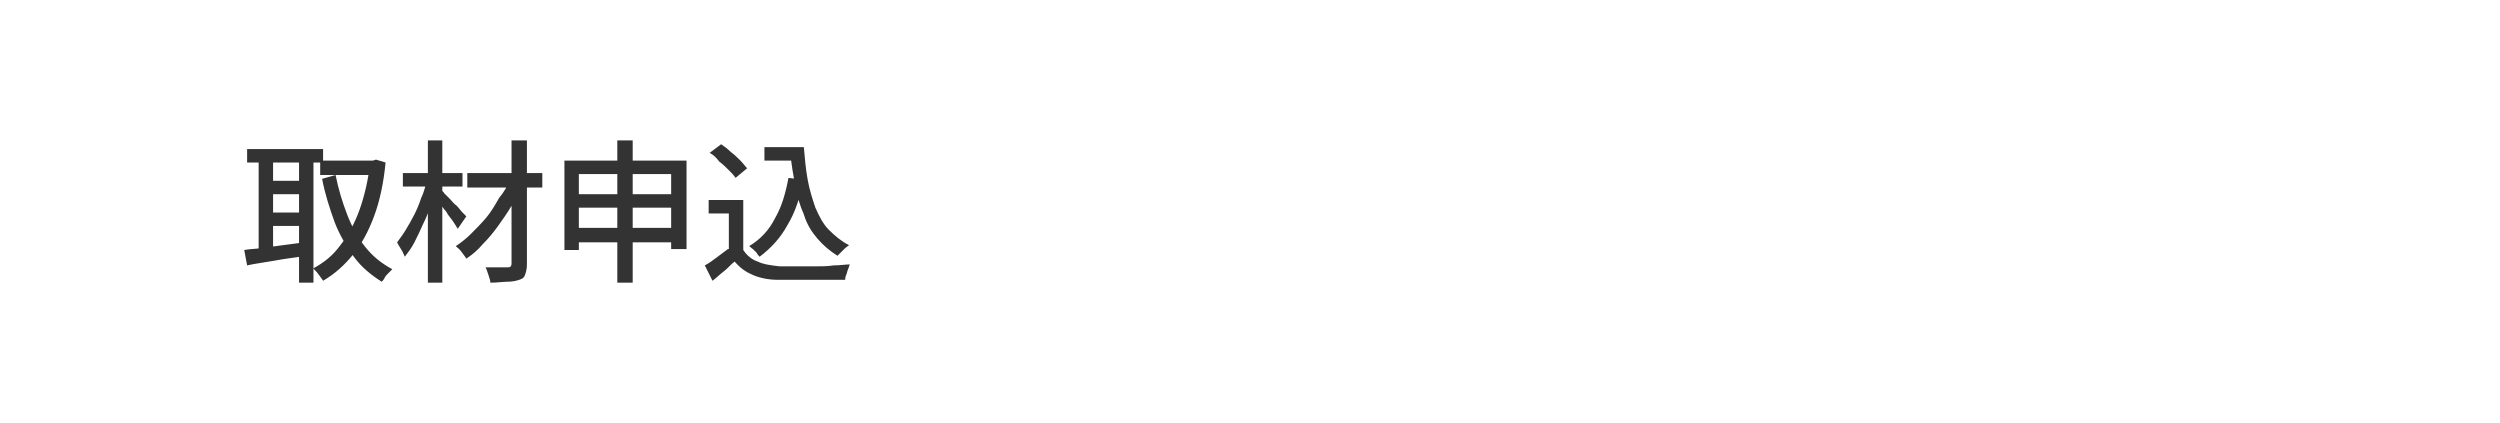 <?xml version="1.0" encoding="utf-8"?>
<!-- Generator: Adobe Illustrator 27.4.1, SVG Export Plug-In . SVG Version: 6.00 Build 0)  -->
<svg version="1.1" id="レイヤー_1" xmlns="http://www.w3.org/2000/svg" xmlns:xlink="http://www.w3.org/1999/xlink" x="0px"
	 y="0px" viewBox="0 0 260 44" style="enable-background:new 0 0 260 44;" xml:space="preserve">
<style type="text/css">
	.st0{fill:#333333;}
</style>
<g>
	<g>
		<path class="st0" d="M25.4,26c0.5-0.1,1.1-0.1,1.8-0.2c0.7-0.1,1.4-0.2,2.2-0.3c0.8-0.1,1.5-0.2,2.3-0.3l0.1,1.4
			c-1.1,0.2-2.2,0.3-3.2,0.5c-1.1,0.2-2,0.3-2.9,0.5L25.4,26z M25.7,15.5h7.9v1.4h-7.9V15.5z M26.9,16.1h1.5v10.4h-1.5V16.1z
			 M27.7,18.8h4v1.4h-4V18.8z M27.7,22.1h4v1.4h-4V22.1z M31.1,16.1h1.5v13.3h-1.5V16.1z M38.5,16.7h0.3l0.3-0.1l1,0.3
			c-0.2,2.1-0.6,4-1.2,5.6c-0.6,1.6-1.3,2.9-2.2,4c-0.9,1.1-1.9,2-3.1,2.7c-0.1-0.2-0.3-0.4-0.5-0.7s-0.4-0.4-0.5-0.6
			c1.1-0.6,2-1.3,2.8-2.4c0.8-1,1.5-2.3,2-3.7s0.9-3.1,1.1-4.9V16.7z M33.2,16.7H39v1.5h-5.7V16.7z M34.9,18.2
			c0.3,1.5,0.7,2.8,1.2,4.1c0.5,1.3,1.1,2.4,1.9,3.4c0.8,1,1.7,1.7,2.8,2.3c-0.1,0.1-0.2,0.2-0.4,0.4s-0.3,0.3-0.4,0.5
			c-0.1,0.2-0.2,0.3-0.3,0.4c-1.1-0.7-2.1-1.5-2.9-2.6s-1.5-2.3-2-3.6c-0.5-1.4-1-2.9-1.3-4.5L34.9,18.2z"/>
		<path class="st0" d="M44.4,18.9l1,0.4c-0.1,0.7-0.3,1.3-0.6,2c-0.2,0.7-0.5,1.4-0.8,2c-0.3,0.7-0.6,1.3-0.9,1.9
			c-0.3,0.6-0.7,1.1-1,1.5c-0.1-0.2-0.2-0.5-0.4-0.8c-0.2-0.3-0.3-0.5-0.4-0.7c0.3-0.4,0.6-0.8,0.9-1.3c0.3-0.5,0.6-1,0.9-1.6
			s0.5-1.1,0.7-1.7C44.1,20,44.2,19.4,44.4,18.9z M41.9,18h6.2v1.4h-6.2V18z M44.4,14.6H46v14.8h-1.5V14.6z M45.8,19.7
			c0.1,0.1,0.3,0.2,0.4,0.4c0.2,0.2,0.4,0.4,0.6,0.6c0.2,0.2,0.4,0.5,0.7,0.7c0.2,0.2,0.4,0.5,0.6,0.7c0.2,0.2,0.3,0.3,0.4,0.4
			l-0.9,1.3c-0.1-0.2-0.3-0.5-0.5-0.8c-0.2-0.3-0.5-0.6-0.7-1c-0.3-0.3-0.5-0.7-0.7-0.9c-0.2-0.3-0.4-0.5-0.6-0.7L45.8,19.7z
			 M53.1,18.6l1.2,0.7c-0.3,0.7-0.7,1.4-1.1,2.1c-0.4,0.7-0.9,1.4-1.4,2.1c-0.5,0.7-1,1.3-1.6,1.9c-0.5,0.6-1.1,1.1-1.7,1.5
			c-0.1-0.2-0.3-0.4-0.5-0.7s-0.4-0.4-0.6-0.6c0.6-0.4,1.1-0.8,1.6-1.3s1.1-1.1,1.6-1.7c0.5-0.6,0.9-1.3,1.3-2
			C52.4,20,52.8,19.3,53.1,18.6z M48.6,18h7.8v1.5h-7.8V18z M53.2,14.6h1.6v12.9c0,0.5-0.1,0.8-0.2,1.1S54.3,29,54,29.1
			c-0.3,0.1-0.7,0.2-1.2,0.2c-0.5,0-1.1,0.1-1.8,0.1c0-0.2-0.1-0.5-0.2-0.8c-0.1-0.3-0.2-0.6-0.3-0.8c0.5,0,0.9,0,1.4,0
			c0.4,0,0.7,0,0.9,0c0.1,0,0.3,0,0.3-0.1c0.1-0.1,0.1-0.2,0.1-0.3V14.6z"/>
		<path class="st0" d="M58.7,16.7h12.7v9.2h-1.6v-7.8h-9.6V26h-1.5V16.7z M59.7,20.2h10.9v1.4H59.7V20.2z M59.7,23.7h10.9v1.5H59.7
			V23.7z M64.2,14.6h1.6v14.8h-1.6V14.6z"/>
		<path class="st0" d="M77.3,26c0.4,0.6,0.9,1,1.5,1.2c0.6,0.3,1.4,0.4,2.3,0.5c0.5,0,1,0,1.6,0c0.6,0,1.3,0,2,0c0.7,0,1.4,0,2-0.1
			c0.7,0,1.2-0.1,1.7-0.1c-0.1,0.1-0.1,0.3-0.2,0.5s-0.1,0.4-0.2,0.6c-0.1,0.2-0.1,0.4-0.1,0.5c-0.5,0-1,0-1.6,0c-0.6,0-1.2,0-1.9,0
			c-0.6,0-1.3,0-1.9,0c-0.6,0-1.1,0-1.6,0c-1,0-1.9-0.2-2.6-0.5c-0.7-0.3-1.3-0.7-1.9-1.4c-0.4,0.3-0.7,0.7-1.1,1
			c-0.4,0.3-0.8,0.7-1.2,1l-0.8-1.6c0.4-0.2,0.8-0.5,1.2-0.8c0.4-0.3,0.8-0.6,1.2-0.9H77.3z M77.3,20.8v5.8h-1.5v-4.4h-2.1v-1.4
			H77.3z M73.8,15.9L75,15c0.3,0.2,0.7,0.5,1,0.8c0.4,0.3,0.7,0.6,1,0.9c0.3,0.3,0.5,0.6,0.7,0.8l-1.2,1c-0.2-0.3-0.4-0.5-0.7-0.8
			c-0.3-0.3-0.6-0.6-1-0.9C74.5,16.4,74.2,16.1,73.8,15.9z M82,18.5l1.6,0.2c-0.4,1.8-0.9,3.4-1.7,4.7c-0.7,1.3-1.7,2.4-2.9,3.3
			c-0.1-0.1-0.2-0.2-0.3-0.4c-0.1-0.1-0.3-0.3-0.4-0.4c-0.2-0.1-0.3-0.3-0.4-0.3c1.2-0.7,2.1-1.7,2.7-2.9
			C81.3,21.5,81.7,20.1,82,18.5z M79.5,15.3h3.4v1.4h-3.4V15.3z M82,15.3h1.6c0.1,1.2,0.2,2.3,0.4,3.4s0.5,2,0.8,2.9
			c0.4,0.9,0.8,1.7,1.4,2.3s1.3,1.2,2.1,1.6c-0.1,0.1-0.3,0.2-0.4,0.3c-0.1,0.1-0.3,0.3-0.4,0.4c-0.1,0.1-0.3,0.3-0.4,0.4
			c-0.8-0.5-1.5-1.1-2.1-1.8c-0.6-0.7-1.1-1.5-1.4-2.5c-0.4-0.9-0.7-1.9-0.9-3c-0.2-1.1-0.4-2.2-0.5-3.4H82V15.3z"/>
	</g>
</g>
<g>
</g>
<g>
</g>
<g>
</g>
<g>
</g>
<g>
</g>
<g>
</g>
<g>
</g>
<g>
</g>
<g>
</g>
<g>
</g>
<g>
</g>
<g>
</g>
<g>
</g>
<g>
</g>
<g>
</g>
</svg>
